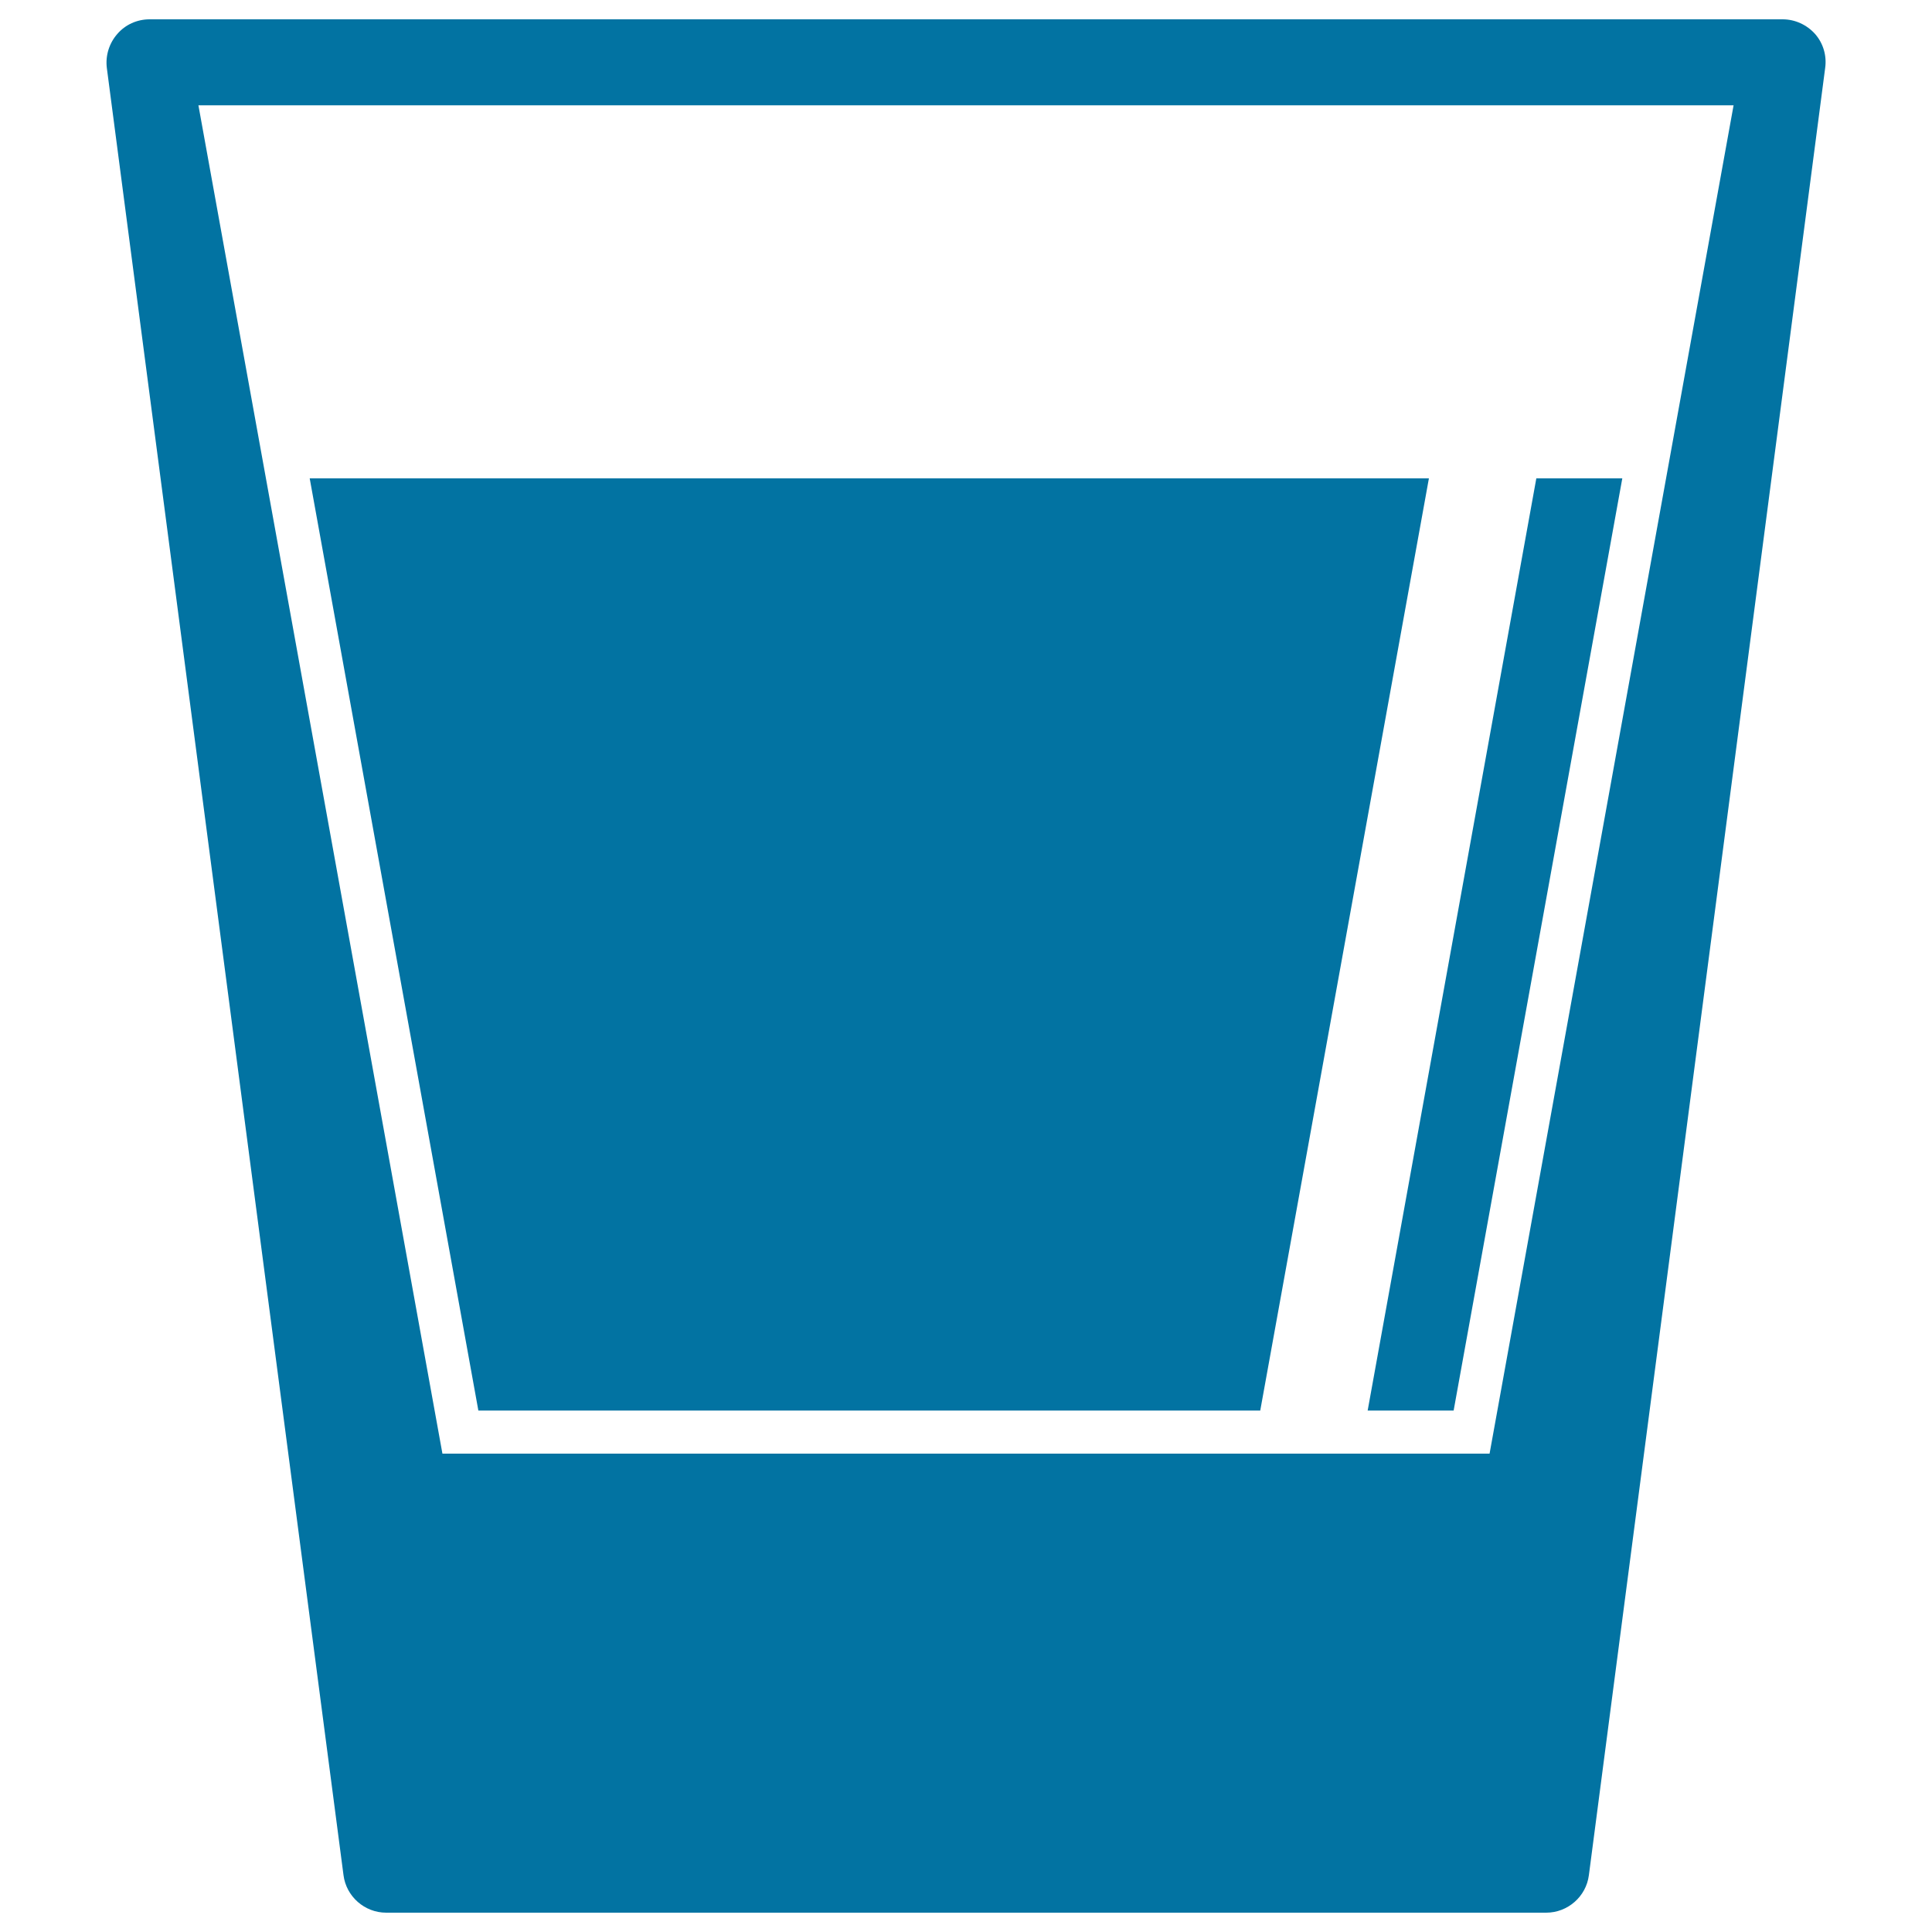 <svg xmlns="http://www.w3.org/2000/svg" viewBox="0 0 1000 1000" style="fill:#0273a2">
<title>Drink Glass With Beverage Inside SVG icon</title>
<g><g><path d="M939.5,17.6c-4.3-4.8-10.4-7.6-16.8-7.6H77.4c-6.5,0-12.6,2.8-16.7,7.6c-4.2,4.8-6.2,11.2-5.4,17.6l122.5,935.4c1.4,11,10.9,19.4,22.1,19.4h600.4c11.2,0,20.7-8.4,22.1-19.4L944.7,35.2C945.6,28.8,943.7,22.4,939.5,17.6z M771,752.4H229L102.7,54.5h794.6L771,752.4z"/><polygon points="247.6,730.1 652.3,730.1 739.6,247.6 160.3,247.6 "/><polygon points="752.4,730.1 839.7,247.6 795.2,247.6 707.9,730.1 "/></g></g>
</svg>
